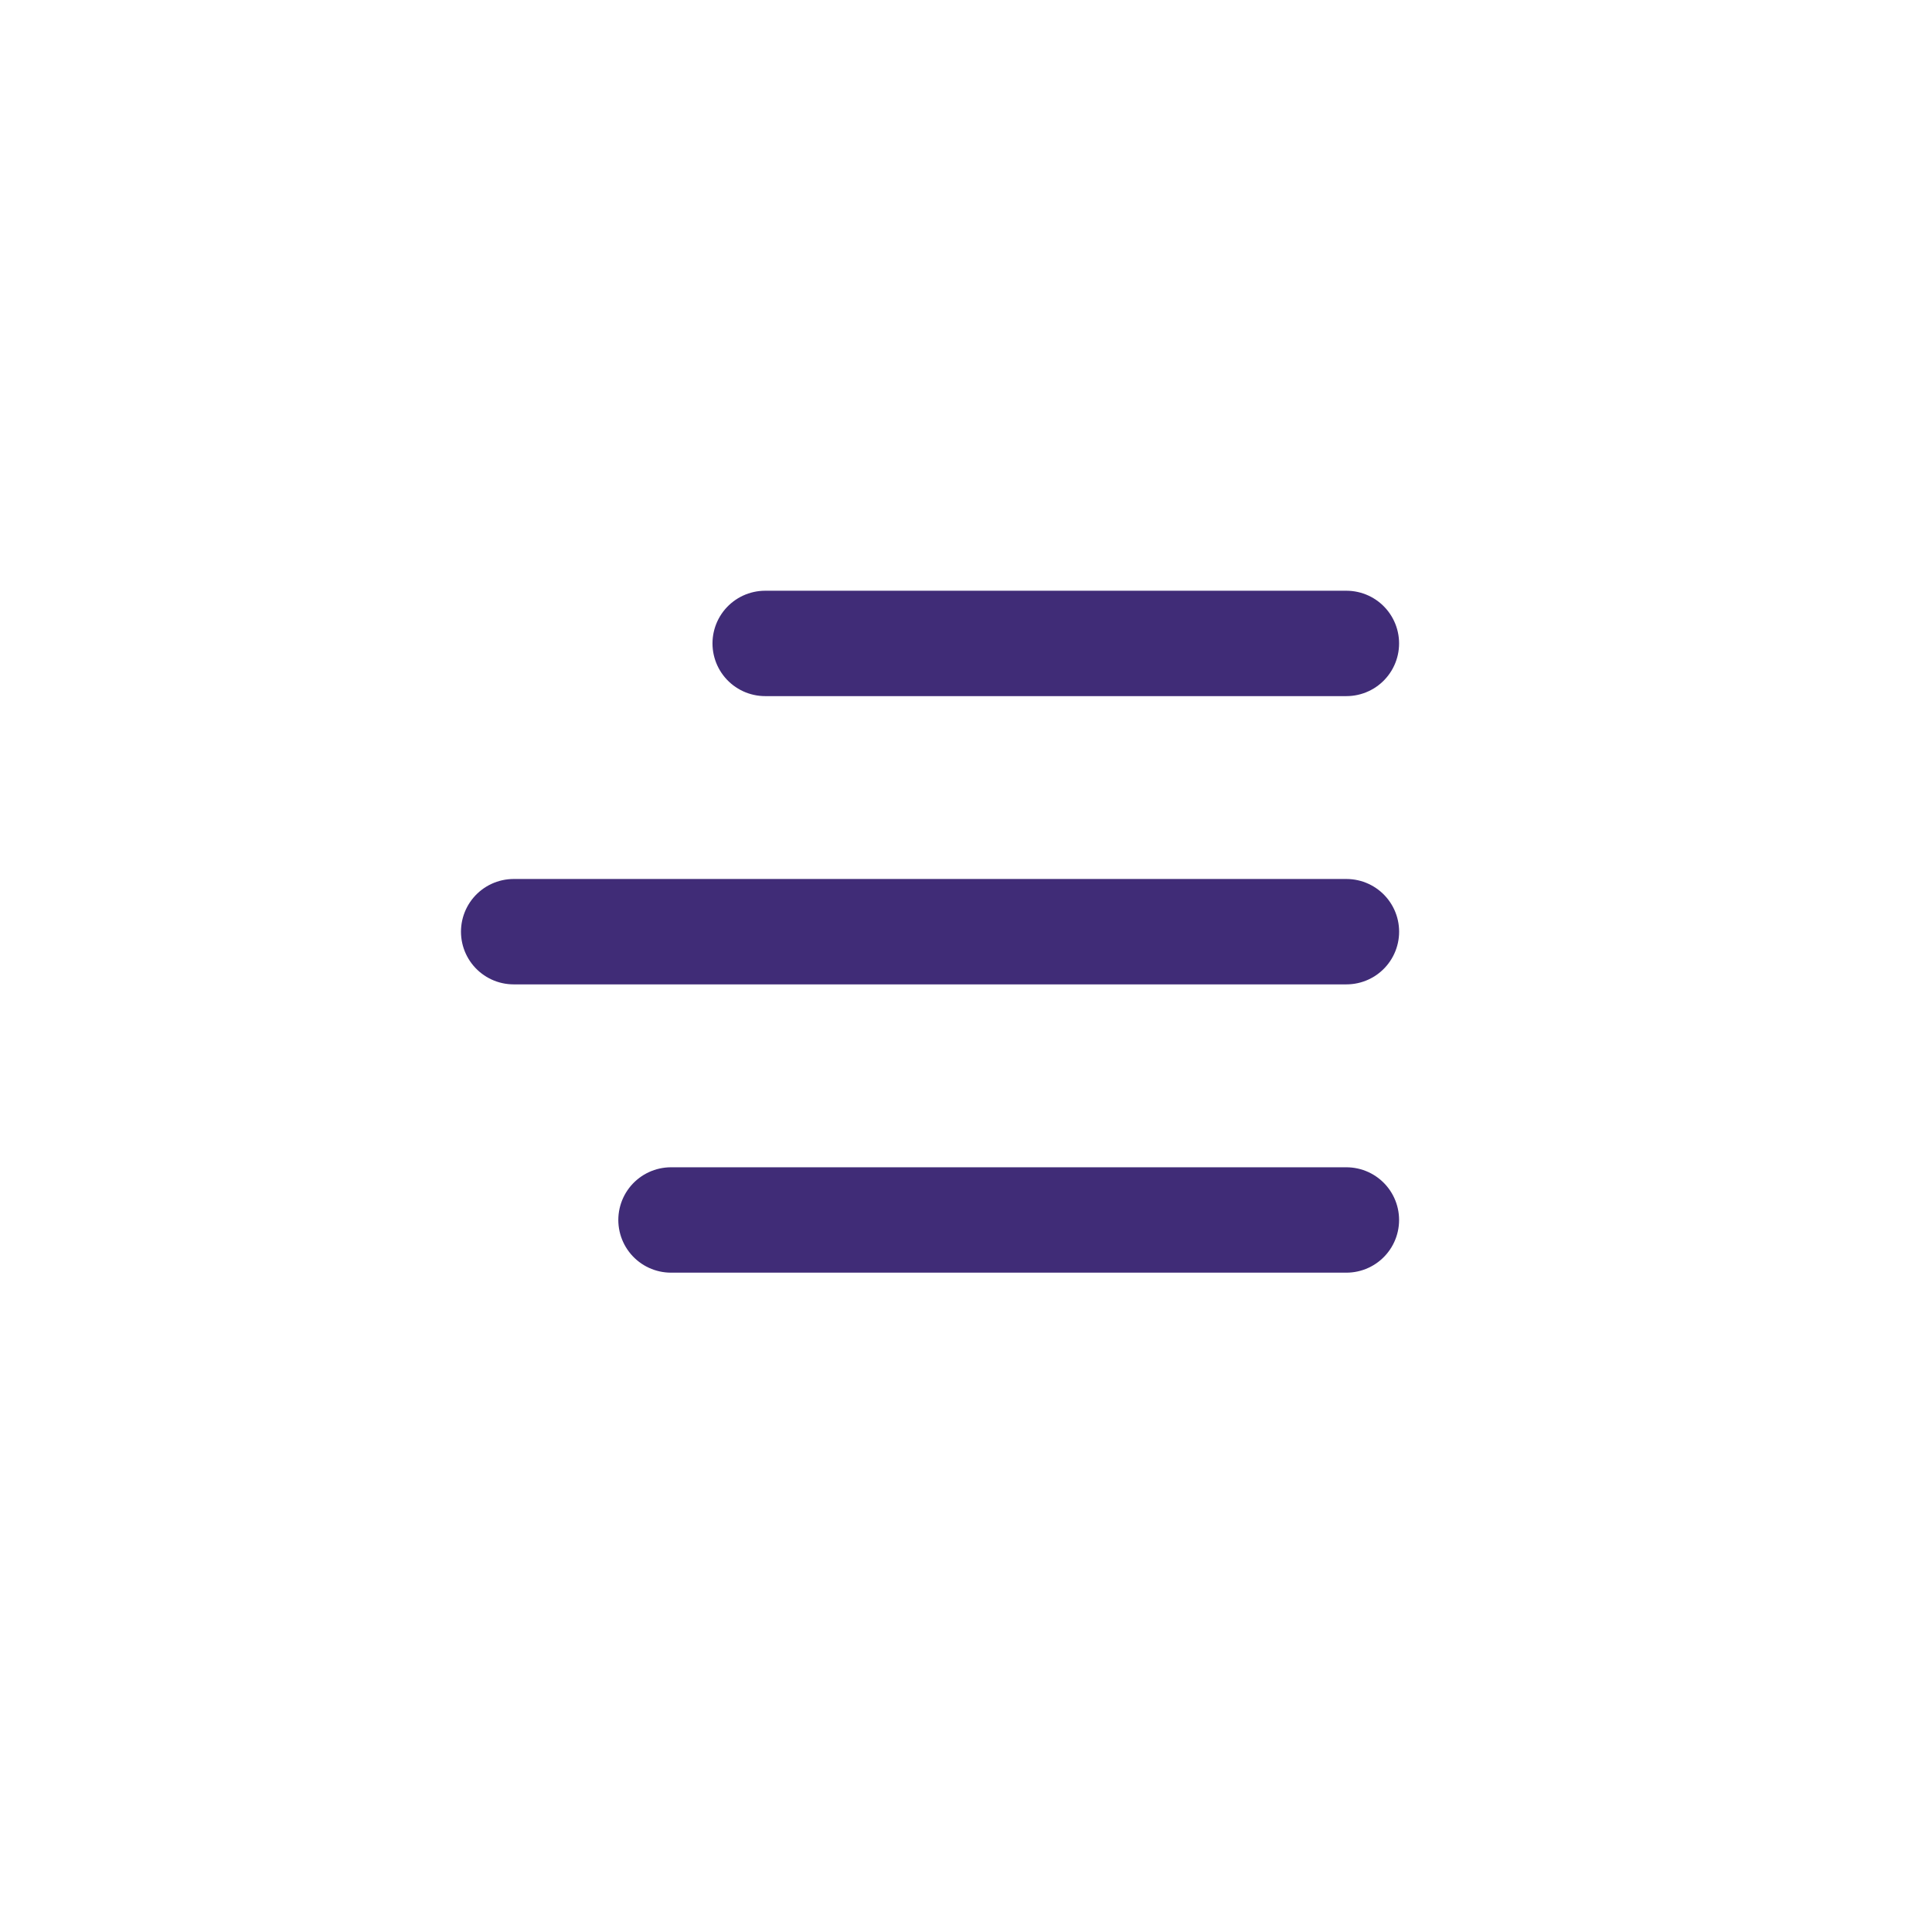 <svg xmlns="http://www.w3.org/2000/svg" xmlns:xlink="http://www.w3.org/1999/xlink" width="55" height="55" viewBox="0 0 55 55"><defs><filter id="a" x="0" y="0" width="55" height="55" filterUnits="userSpaceOnUse"><feOffset dx="1" dy="1" input="SourceAlpha"/><feGaussianBlur stdDeviation="2" result="b"/><feFlood flood-opacity="0.161"/><feComposite operator="in" in2="b"/><feComposite in="SourceGraphic"/></filter></defs><g transform="translate(5 5)"><g transform="matrix(1, 0, 0, 1, -5, -5)" filter="url(#a)"><rect width="43" height="43" rx="10" transform="translate(5 5)" fill="#fff"/></g><line x2="16.546" transform="translate(16.783 13.317)" fill="none" stroke="#402c77" stroke-linecap="round" stroke-width="3"/><line x2="23.707" transform="translate(9.623 21.523)" fill="none" stroke="#402c77" stroke-linecap="round" stroke-width="3"/><line x2="19.227" transform="translate(14.102 29.73)" fill="none" stroke="#402c77" stroke-linecap="round" stroke-width="3"/></g></svg>
